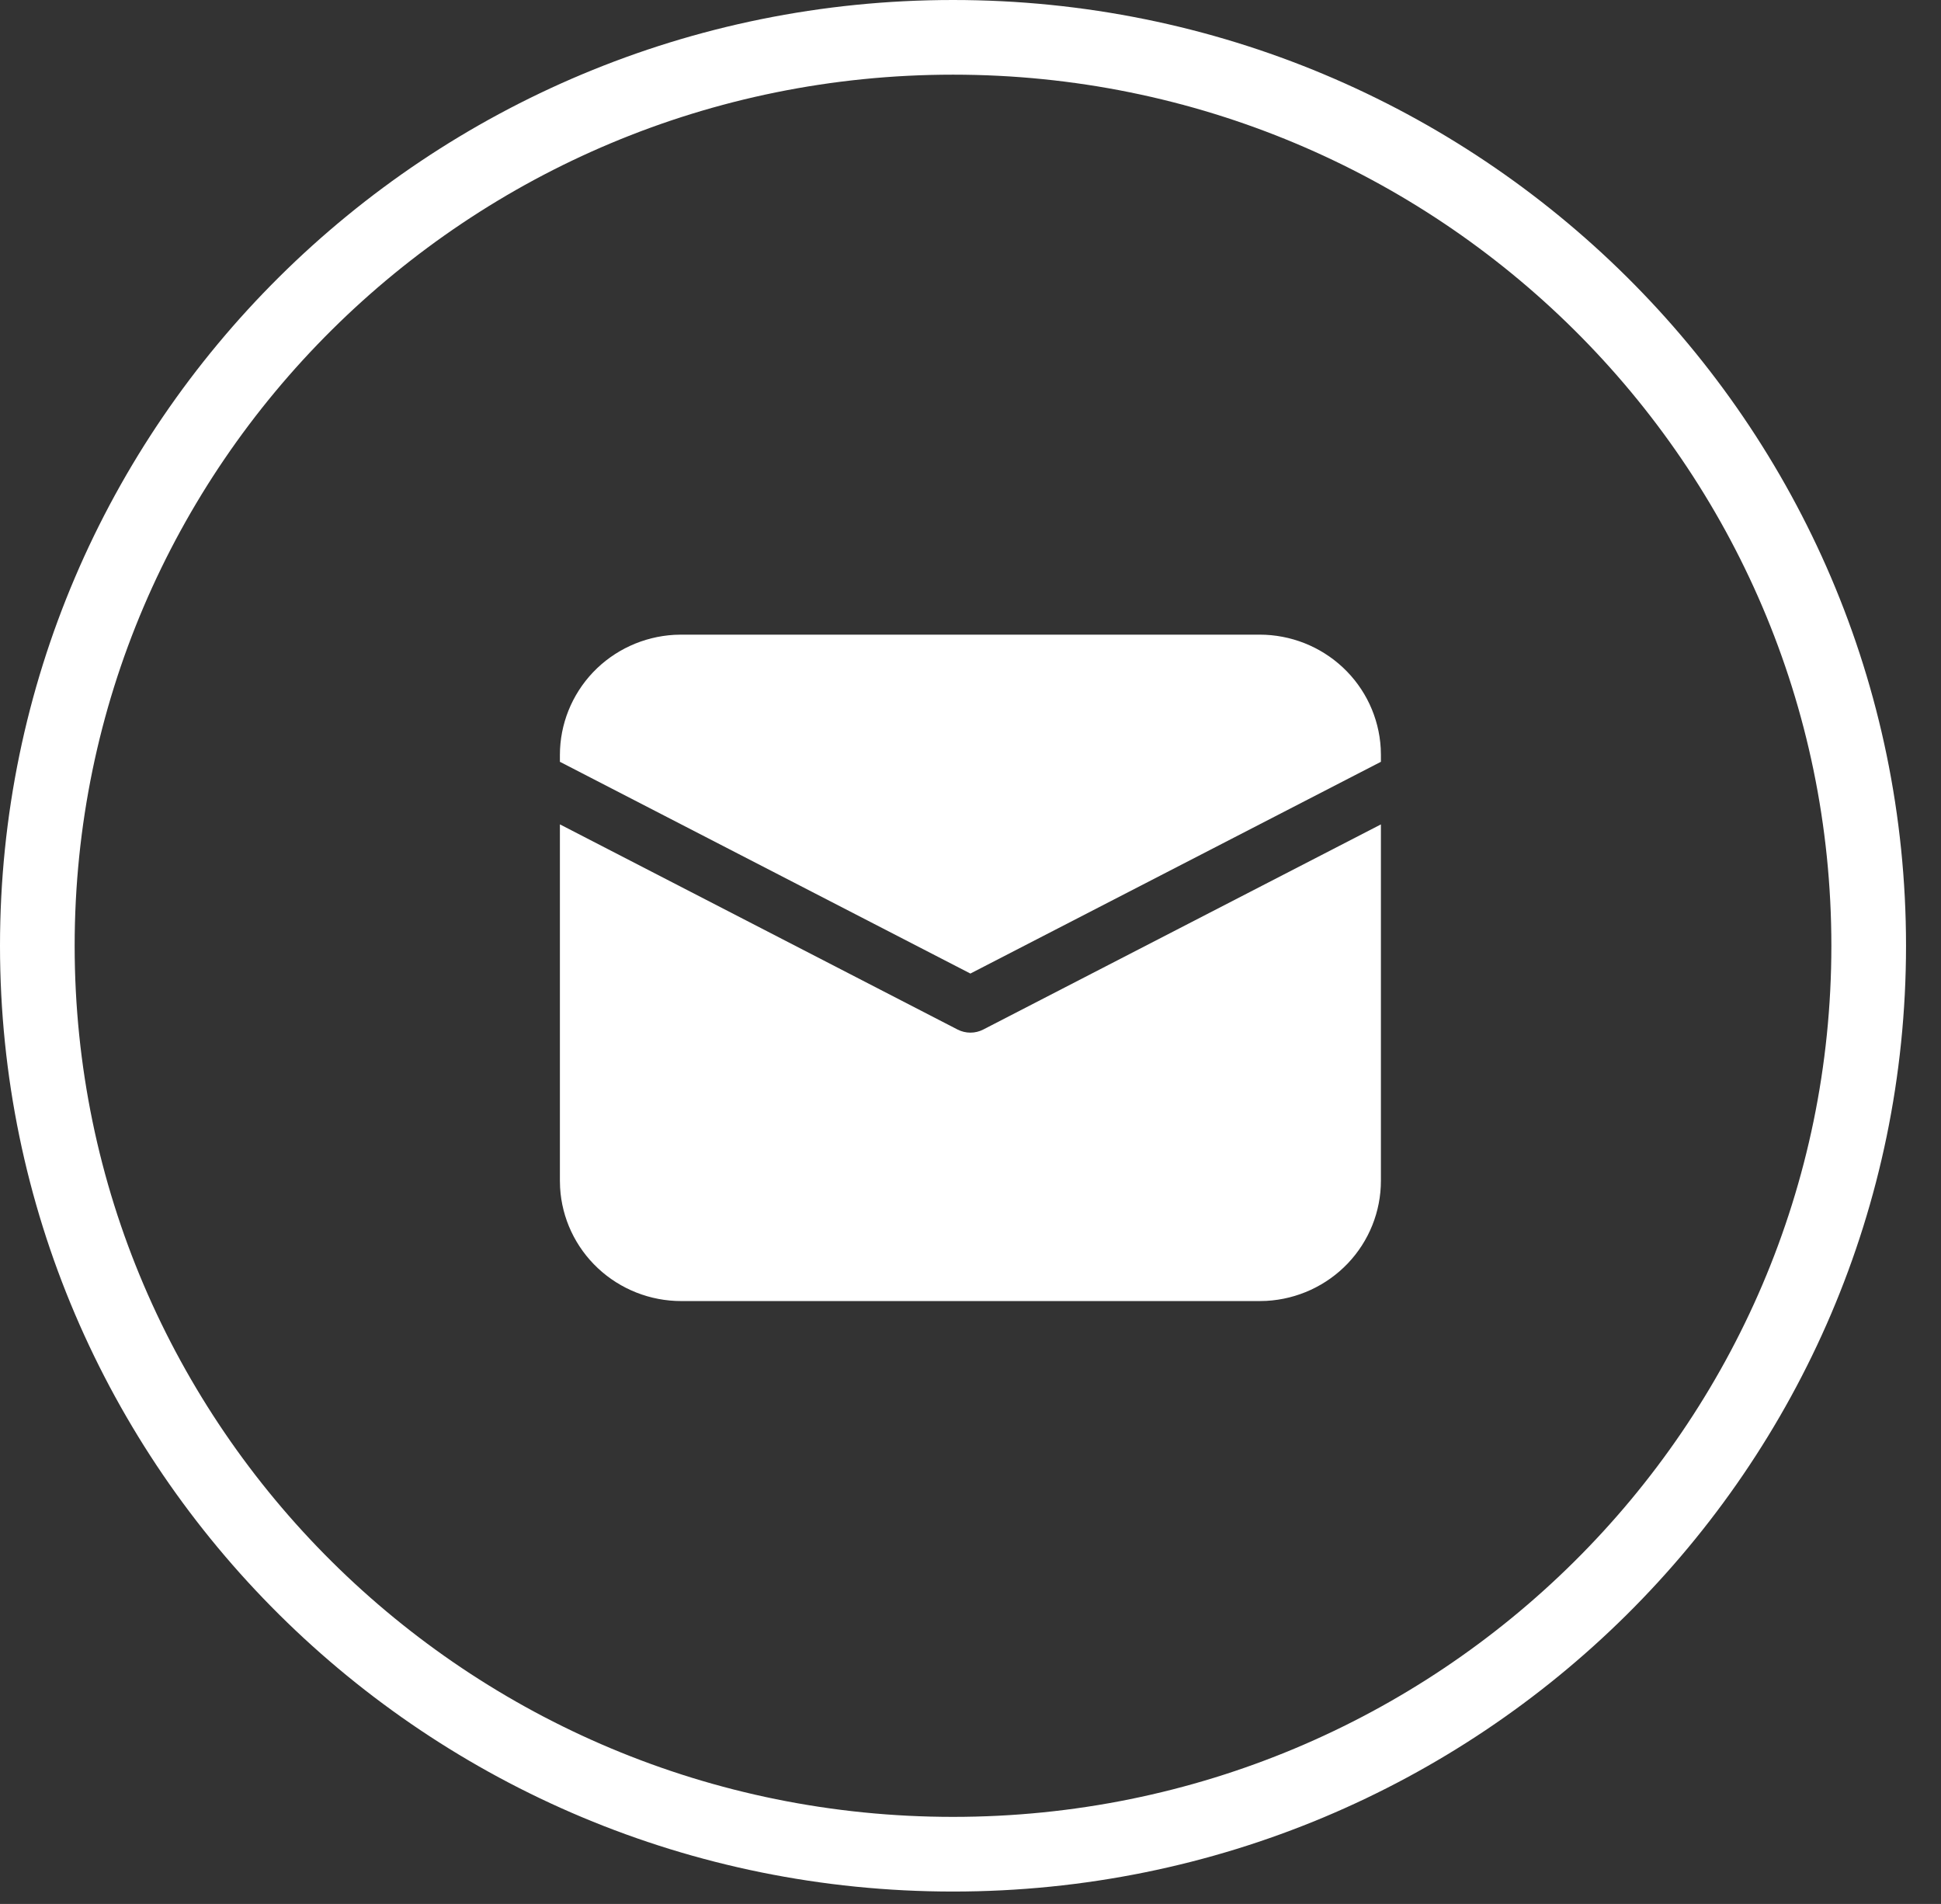 <?xml version="1.0" encoding="UTF-8"?> <svg xmlns="http://www.w3.org/2000/svg" width="52" height="51" viewBox="0 0 52 51" fill="none"><rect x="0" y="0" width="52" height="51" fill="#333333" stroke="none"/> <path d="M15 22.082L25.652 27.577C25.759 27.632 25.877 27.661 25.997 27.661C26.118 27.661 26.237 27.632 26.343 27.577L36.995 22.083V31.628C36.995 32.451 36.678 33.243 36.108 33.842C35.538 34.44 34.758 34.8 33.93 34.846L33.746 34.851H18.249C17.419 34.851 16.621 34.536 16.018 33.971C15.414 33.405 15.052 32.633 15.005 31.811L15 31.628L15 22.082ZM18.249 17H33.746C34.576 17 35.374 17.315 35.977 17.88C36.581 18.446 36.943 19.219 36.99 20.041L36.995 20.223V20.406L25.997 26.078L15 20.406V20.223C15 19.4 15.318 18.608 15.887 18.009C16.457 17.411 17.237 17.052 18.065 17.005L18.249 17H33.746H18.249Z" fill="white"></path> <path d="M25.532 1H25.532C11.983 1 1 11.895 1 25.334V25.334C1 38.773 11.983 49.668 25.532 49.668H25.532C39.08 49.668 50.063 38.773 50.063 25.334V25.334C50.063 11.895 39.08 1 25.532 1Z" stroke="white" stroke-width="2"></path> </svg> 